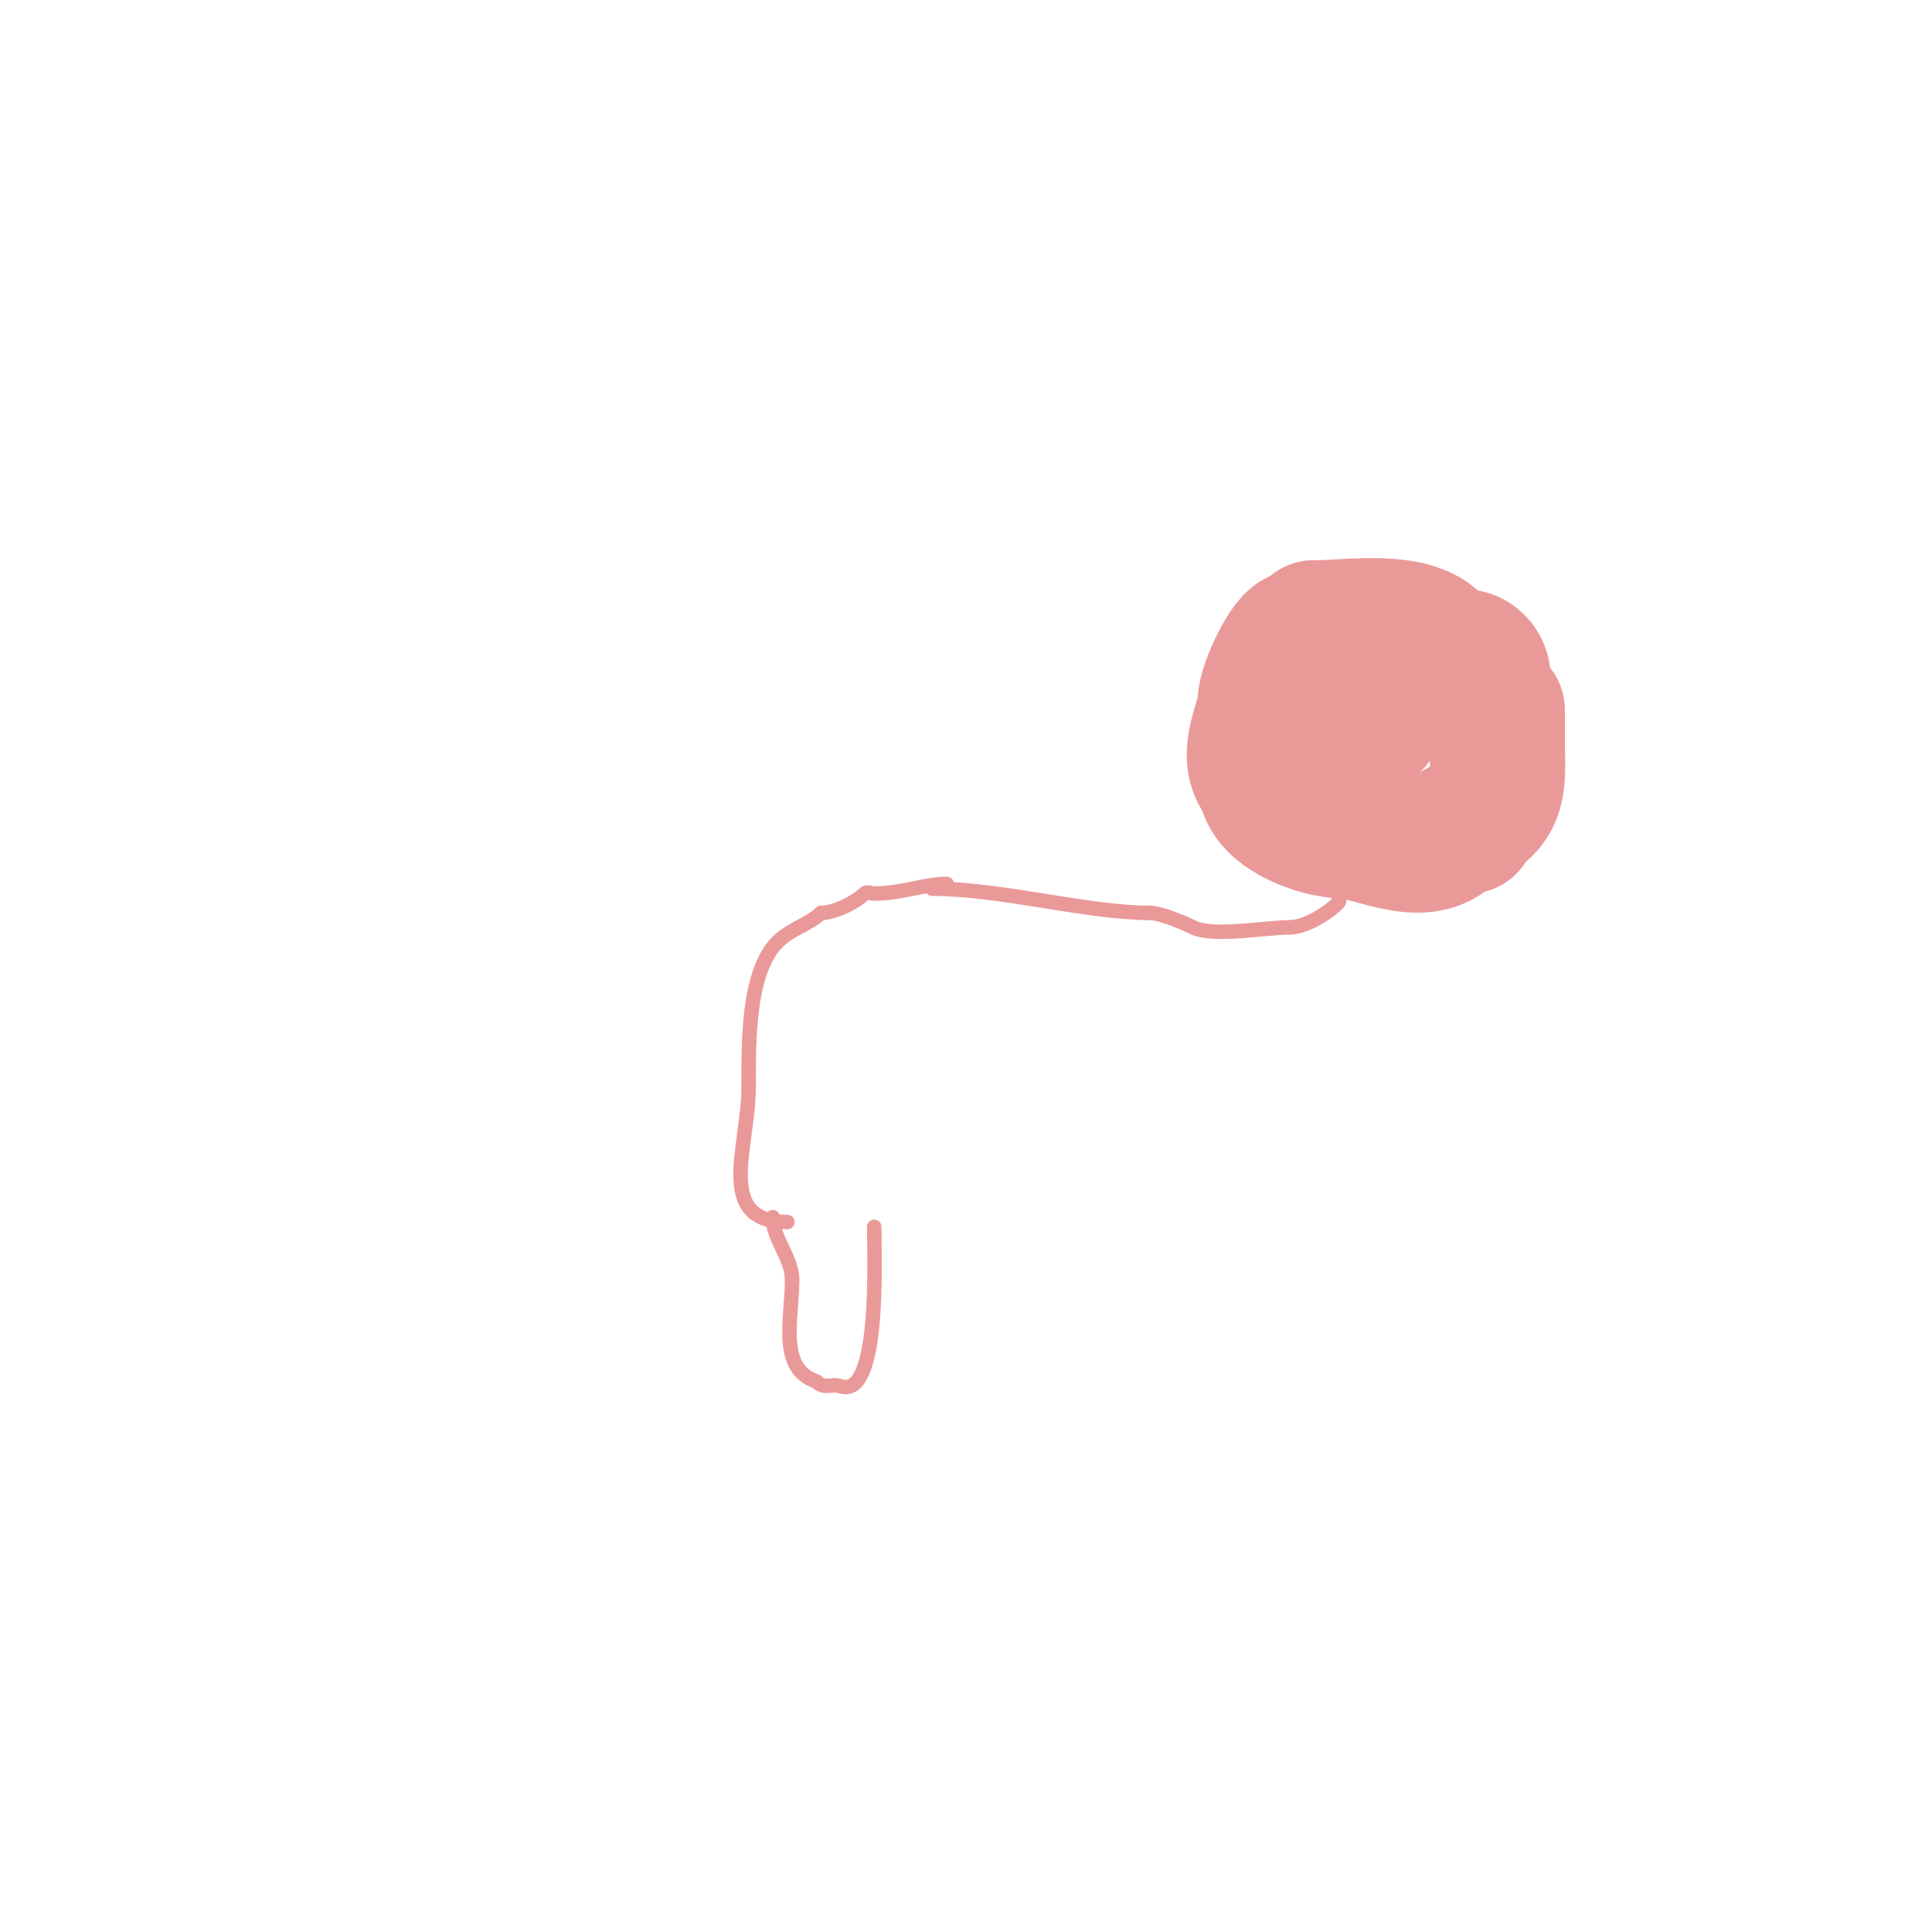 <svg viewBox='0 0 400 400' version='1.1' xmlns='http://www.w3.org/2000/svg' xmlns:xlink='http://www.w3.org/1999/xlink'><g fill='none' stroke='#ea9999' stroke-width='3' stroke-linecap='round' stroke-linejoin='round'><path d='M268,136c-3.326,0 -2,5.032 -2,8'/><path d='M266,144c0,0.333 0,0.667 0,1'/></g>
<g fill='none' stroke='#ea9999' stroke-width='28' stroke-linecap='round' stroke-linejoin='round'><path d='M273,133c-2.22,0 -2.529,4.529 -4,6'/><path d='M269,139c0,4.634 0.204,7.204 3,10'/><path d='M272,149c0,2.534 6.199,2 9,2'/><path d='M281,151c5.222,0 5,-5.306 5,-10'/><path d='M286,141c0,-4.167 -3,-8.258 -3,-9'/><path d='M283,132c-4.553,0 -10.41,0 -14,0'/><path d='M269,132c-2.346,0 -7,10.098 -7,13'/><path d='M262,145c0,4.343 -5.173,11.827 0,17'/><path d='M262,162c0,5.938 10.818,10 16,10'/><path d='M278,172c5.022,0 13.984,5.008 20,2c2.098,-1.049 3.491,-3 6,-3'/><path d='M304,171c1.36,-2.721 3.424,-2.848 5,-6c1.436,-2.872 1,-7.549 1,-11'/><path d='M310,154c0,-2.333 0,-4.667 0,-7'/><path d='M307,140c0,-1.813 -1.742,-4 -4,-4'/><path d='M301,135'/><path d='M297,133c-5.162,-5.162 -17.786,-3 -25,-3'/><path d='M272,130c0,2.188 -4,3.675 -4,6'/></g>
<g fill='none' stroke='#ea9999' stroke-width='3' stroke-linecap='round' stroke-linejoin='round'><path d='M278,184c-2.534,0 0.127,1.873 -1,3c-1.779,1.779 -6.522,5 -10,5'/><path d='M267,192c-4.911,0 -15.885,2.057 -20,0c-2.588,-1.294 -6.981,-3 -9,-3'/><path d='M238,189c-12.949,0 -30.595,-5 -45,-5'/><path d='M196,183c-4.471,0 -9.365,2 -15,2c-0.667,0 -1.529,-0.471 -2,0c-1.671,1.671 -5.986,4 -9,4'/><path d='M170,189c-2.297,2.297 -6.286,3.286 -9,6c-6.241,6.241 -6,20.954 -6,30'/><path d='M155,225c0,12.556 -7.097,28 8,28'/><path d='M160,252c0,4.6 4,8.328 4,13'/><path d='M164,265c0,7.868 -2.982,18.339 5,21'/><path d='M169,286c1.736,1.736 3.043,0.348 5,1c8.287,2.762 7,-26.11 7,-33'/></g>
</svg>